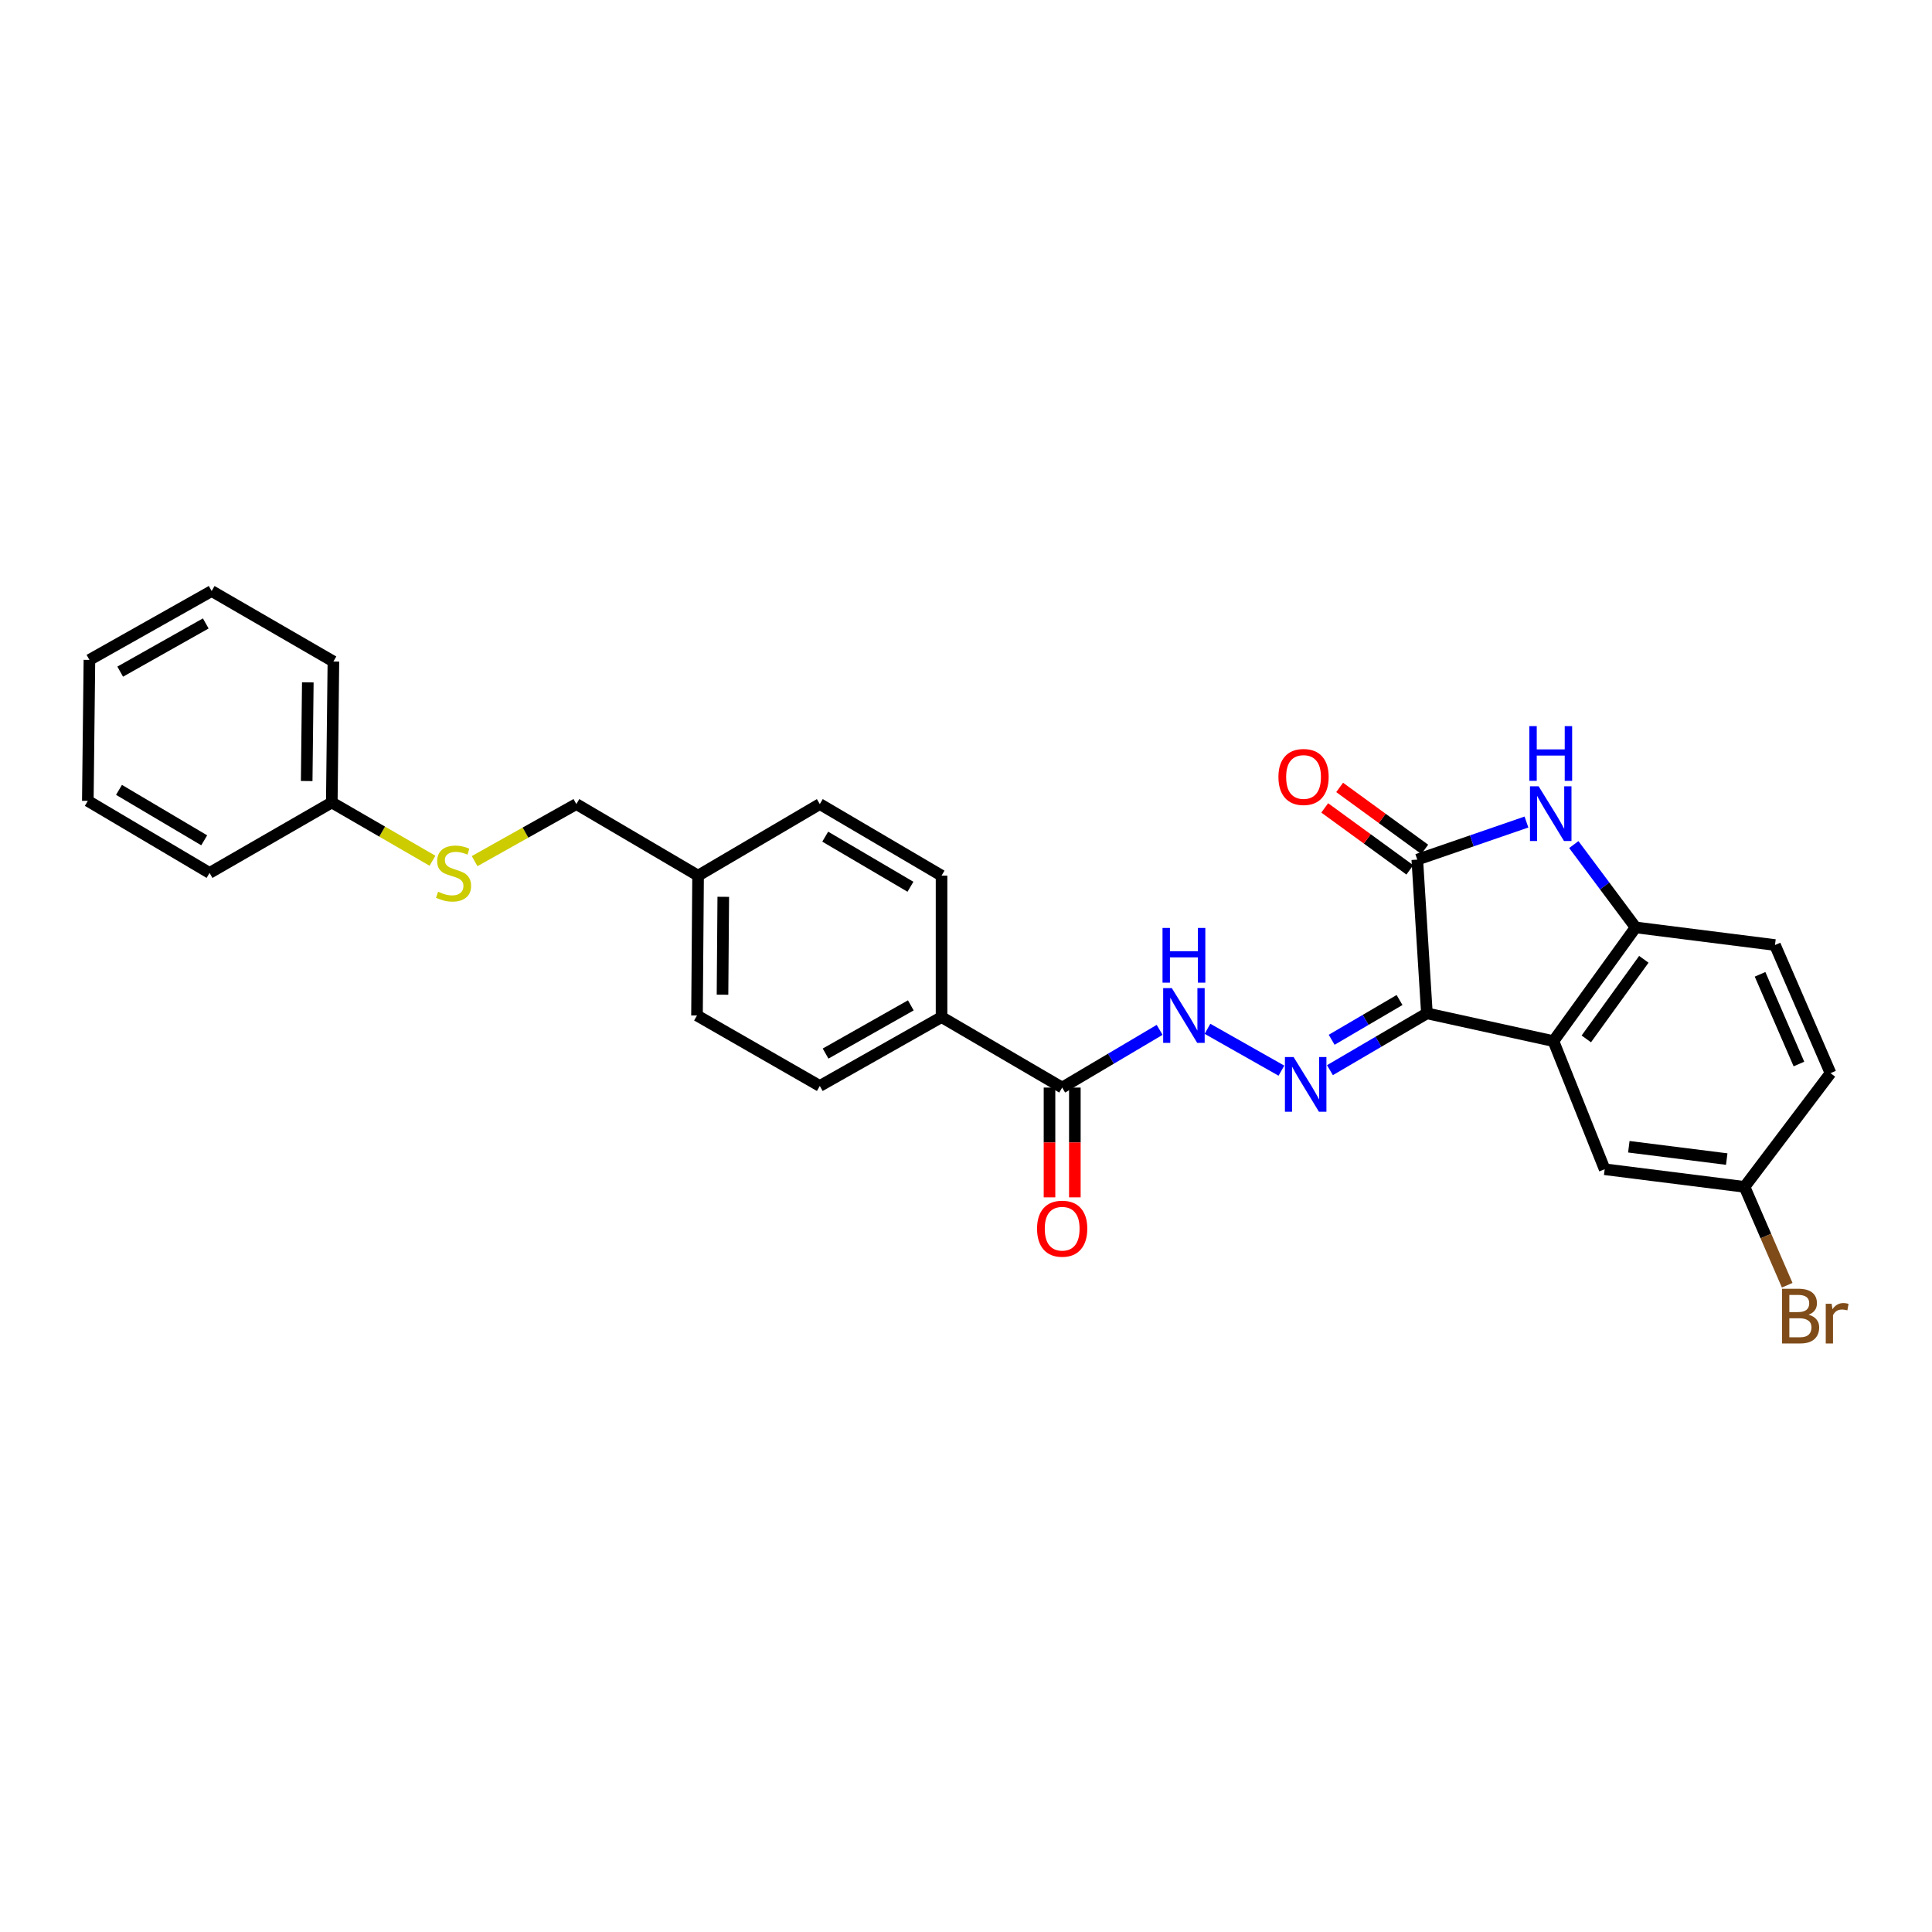 <?xml version='1.0' encoding='iso-8859-1'?>
<svg version='1.1' baseProfile='full'
              xmlns='http://www.w3.org/2000/svg'
                      xmlns:rdkit='http://www.rdkit.org/xml'
                      xmlns:xlink='http://www.w3.org/1999/xlink'
                  xml:space='preserve'
width='1000px' height='1000px' viewBox='0 0 1000 1000'>
<!-- END OF HEADER -->
<rect style='opacity:1.0;fill:#FFFFFF;stroke:none' width='1000' height='1000' x='0' y='0'> </rect>
<path class='bond-0' d='M 738.562,524.512 L 733.584,444.943' style='fill:none;fill-rule:evenodd;stroke:#000000;stroke-width:6px;stroke-linecap:butt;stroke-linejoin:miter;stroke-opacity:1' />
<path class='bond-1' d='M 738.562,524.512 L 804.057,538.878' style='fill:none;fill-rule:evenodd;stroke:#000000;stroke-width:6px;stroke-linecap:butt;stroke-linejoin:miter;stroke-opacity:1' />
<path class='bond-3' d='M 738.562,524.512 L 713.467,539.215' style='fill:none;fill-rule:evenodd;stroke:#000000;stroke-width:6px;stroke-linecap:butt;stroke-linejoin:miter;stroke-opacity:1' />
<path class='bond-3' d='M 713.467,539.215 L 688.373,553.918' style='fill:none;fill-rule:evenodd;stroke:#0000FF;stroke-width:6px;stroke-linecap:butt;stroke-linejoin:miter;stroke-opacity:1' />
<path class='bond-3' d='M 724.401,517.603 L 706.835,527.895' style='fill:none;fill-rule:evenodd;stroke:#000000;stroke-width:6px;stroke-linecap:butt;stroke-linejoin:miter;stroke-opacity:1' />
<path class='bond-3' d='M 706.835,527.895 L 689.269,538.187' style='fill:none;fill-rule:evenodd;stroke:#0000FF;stroke-width:6px;stroke-linecap:butt;stroke-linejoin:miter;stroke-opacity:1' />
<path class='bond-2' d='M 733.584,444.943 L 761.837,435.212' style='fill:none;fill-rule:evenodd;stroke:#000000;stroke-width:6px;stroke-linecap:butt;stroke-linejoin:miter;stroke-opacity:1' />
<path class='bond-2' d='M 761.837,435.212 L 790.091,425.481' style='fill:none;fill-rule:evenodd;stroke:#0000FF;stroke-width:6px;stroke-linecap:butt;stroke-linejoin:miter;stroke-opacity:1' />
<path class='bond-9' d='M 737.445,439.64 L 715.42,423.603' style='fill:none;fill-rule:evenodd;stroke:#000000;stroke-width:6px;stroke-linecap:butt;stroke-linejoin:miter;stroke-opacity:1' />
<path class='bond-9' d='M 715.42,423.603 L 693.396,407.567' style='fill:none;fill-rule:evenodd;stroke:#FF0000;stroke-width:6px;stroke-linecap:butt;stroke-linejoin:miter;stroke-opacity:1' />
<path class='bond-9' d='M 729.723,450.246 L 707.698,434.209' style='fill:none;fill-rule:evenodd;stroke:#000000;stroke-width:6px;stroke-linecap:butt;stroke-linejoin:miter;stroke-opacity:1' />
<path class='bond-9' d='M 707.698,434.209 L 685.673,418.173' style='fill:none;fill-rule:evenodd;stroke:#FF0000;stroke-width:6px;stroke-linecap:butt;stroke-linejoin:miter;stroke-opacity:1' />
<path class='bond-4' d='M 804.057,538.878 L 846.593,480.023' style='fill:none;fill-rule:evenodd;stroke:#000000;stroke-width:6px;stroke-linecap:butt;stroke-linejoin:miter;stroke-opacity:1' />
<path class='bond-4' d='M 821.071,537.734 L 850.846,496.536' style='fill:none;fill-rule:evenodd;stroke:#000000;stroke-width:6px;stroke-linecap:butt;stroke-linejoin:miter;stroke-opacity:1' />
<path class='bond-7' d='M 804.057,538.878 L 830.58,605.204' style='fill:none;fill-rule:evenodd;stroke:#000000;stroke-width:6px;stroke-linecap:butt;stroke-linejoin:miter;stroke-opacity:1' />
<path class='bond-28' d='M 814.596,437.149 L 830.595,458.586' style='fill:none;fill-rule:evenodd;stroke:#0000FF;stroke-width:6px;stroke-linecap:butt;stroke-linejoin:miter;stroke-opacity:1' />
<path class='bond-28' d='M 830.595,458.586 L 846.593,480.023' style='fill:none;fill-rule:evenodd;stroke:#000000;stroke-width:6px;stroke-linecap:butt;stroke-linejoin:miter;stroke-opacity:1' />
<path class='bond-5' d='M 663.264,554.173 L 624.987,532.511' style='fill:none;fill-rule:evenodd;stroke:#0000FF;stroke-width:6px;stroke-linecap:butt;stroke-linejoin:miter;stroke-opacity:1' />
<path class='bond-11' d='M 846.593,480.023 L 918.728,489.141' style='fill:none;fill-rule:evenodd;stroke:#000000;stroke-width:6px;stroke-linecap:butt;stroke-linejoin:miter;stroke-opacity:1' />
<path class='bond-6' d='M 600.227,533.055 L 575.003,547.989' style='fill:none;fill-rule:evenodd;stroke:#0000FF;stroke-width:6px;stroke-linecap:butt;stroke-linejoin:miter;stroke-opacity:1' />
<path class='bond-6' d='M 575.003,547.989 L 549.78,562.923' style='fill:none;fill-rule:evenodd;stroke:#000000;stroke-width:6px;stroke-linecap:butt;stroke-linejoin:miter;stroke-opacity:1' />
<path class='bond-8' d='M 549.78,562.923 L 487.346,526.444' style='fill:none;fill-rule:evenodd;stroke:#000000;stroke-width:6px;stroke-linecap:butt;stroke-linejoin:miter;stroke-opacity:1' />
<path class='bond-10' d='M 543.221,562.923 L 543.221,591.334' style='fill:none;fill-rule:evenodd;stroke:#000000;stroke-width:6px;stroke-linecap:butt;stroke-linejoin:miter;stroke-opacity:1' />
<path class='bond-10' d='M 543.221,591.334 L 543.221,619.745' style='fill:none;fill-rule:evenodd;stroke:#FF0000;stroke-width:6px;stroke-linecap:butt;stroke-linejoin:miter;stroke-opacity:1' />
<path class='bond-10' d='M 556.34,562.923 L 556.34,591.334' style='fill:none;fill-rule:evenodd;stroke:#000000;stroke-width:6px;stroke-linecap:butt;stroke-linejoin:miter;stroke-opacity:1' />
<path class='bond-10' d='M 556.34,591.334 L 556.34,619.745' style='fill:none;fill-rule:evenodd;stroke:#FF0000;stroke-width:6px;stroke-linecap:butt;stroke-linejoin:miter;stroke-opacity:1' />
<path class='bond-15' d='M 830.58,605.204 L 902.97,614.322' style='fill:none;fill-rule:evenodd;stroke:#000000;stroke-width:6px;stroke-linecap:butt;stroke-linejoin:miter;stroke-opacity:1' />
<path class='bond-15' d='M 843.078,593.555 L 893.751,599.938' style='fill:none;fill-rule:evenodd;stroke:#000000;stroke-width:6px;stroke-linecap:butt;stroke-linejoin:miter;stroke-opacity:1' />
<path class='bond-13' d='M 487.346,526.444 L 424.329,562.092' style='fill:none;fill-rule:evenodd;stroke:#000000;stroke-width:6px;stroke-linecap:butt;stroke-linejoin:miter;stroke-opacity:1' />
<path class='bond-13' d='M 471.434,520.372 L 427.322,545.326' style='fill:none;fill-rule:evenodd;stroke:#000000;stroke-width:6px;stroke-linecap:butt;stroke-linejoin:miter;stroke-opacity:1' />
<path class='bond-14' d='M 487.346,526.444 L 487.346,453.23' style='fill:none;fill-rule:evenodd;stroke:#000000;stroke-width:6px;stroke-linecap:butt;stroke-linejoin:miter;stroke-opacity:1' />
<path class='bond-29' d='M 918.728,489.141 L 947.474,555.467' style='fill:none;fill-rule:evenodd;stroke:#000000;stroke-width:6px;stroke-linecap:butt;stroke-linejoin:miter;stroke-opacity:1' />
<path class='bond-29' d='M 911.003,504.307 L 931.125,550.735' style='fill:none;fill-rule:evenodd;stroke:#000000;stroke-width:6px;stroke-linecap:butt;stroke-linejoin:miter;stroke-opacity:1' />
<path class='bond-12' d='M 245.655,445.718 L 271.986,430.953' style='fill:none;fill-rule:evenodd;stroke:#CCCC00;stroke-width:6px;stroke-linecap:butt;stroke-linejoin:miter;stroke-opacity:1' />
<path class='bond-12' d='M 271.986,430.953 L 298.317,416.189' style='fill:none;fill-rule:evenodd;stroke:#000000;stroke-width:6px;stroke-linecap:butt;stroke-linejoin:miter;stroke-opacity:1' />
<path class='bond-19' d='M 223.853,445.522 L 197.795,430.44' style='fill:none;fill-rule:evenodd;stroke:#CCCC00;stroke-width:6px;stroke-linecap:butt;stroke-linejoin:miter;stroke-opacity:1' />
<path class='bond-19' d='M 197.795,430.44 L 171.736,415.358' style='fill:none;fill-rule:evenodd;stroke:#000000;stroke-width:6px;stroke-linecap:butt;stroke-linejoin:miter;stroke-opacity:1' />
<path class='bond-21' d='M 424.329,562.092 L 360.766,525.613' style='fill:none;fill-rule:evenodd;stroke:#000000;stroke-width:6px;stroke-linecap:butt;stroke-linejoin:miter;stroke-opacity:1' />
<path class='bond-20' d='M 487.346,453.23 L 424.329,416.189' style='fill:none;fill-rule:evenodd;stroke:#000000;stroke-width:6px;stroke-linecap:butt;stroke-linejoin:miter;stroke-opacity:1' />
<path class='bond-20' d='M 471.246,458.984 L 427.134,433.056' style='fill:none;fill-rule:evenodd;stroke:#000000;stroke-width:6px;stroke-linecap:butt;stroke-linejoin:miter;stroke-opacity:1' />
<path class='bond-18' d='M 902.97,614.322 L 947.474,555.467' style='fill:none;fill-rule:evenodd;stroke:#000000;stroke-width:6px;stroke-linecap:butt;stroke-linejoin:miter;stroke-opacity:1' />
<path class='bond-22' d='M 902.97,614.322 L 914.012,639.778' style='fill:none;fill-rule:evenodd;stroke:#000000;stroke-width:6px;stroke-linecap:butt;stroke-linejoin:miter;stroke-opacity:1' />
<path class='bond-22' d='M 914.012,639.778 L 925.053,665.234' style='fill:none;fill-rule:evenodd;stroke:#7F4C19;stroke-width:6px;stroke-linecap:butt;stroke-linejoin:miter;stroke-opacity:1' />
<path class='bond-16' d='M 298.317,416.189 L 361.327,453.23' style='fill:none;fill-rule:evenodd;stroke:#000000;stroke-width:6px;stroke-linecap:butt;stroke-linejoin:miter;stroke-opacity:1' />
<path class='bond-17' d='M 361.327,453.23 L 424.329,416.189' style='fill:none;fill-rule:evenodd;stroke:#000000;stroke-width:6px;stroke-linecap:butt;stroke-linejoin:miter;stroke-opacity:1' />
<path class='bond-30' d='M 361.327,453.23 L 360.766,525.613' style='fill:none;fill-rule:evenodd;stroke:#000000;stroke-width:6px;stroke-linecap:butt;stroke-linejoin:miter;stroke-opacity:1' />
<path class='bond-30' d='M 374.362,464.189 L 373.969,514.857' style='fill:none;fill-rule:evenodd;stroke:#000000;stroke-width:6px;stroke-linecap:butt;stroke-linejoin:miter;stroke-opacity:1' />
<path class='bond-23' d='M 171.736,415.358 L 172.567,342.392' style='fill:none;fill-rule:evenodd;stroke:#000000;stroke-width:6px;stroke-linecap:butt;stroke-linejoin:miter;stroke-opacity:1' />
<path class='bond-23' d='M 158.742,404.264 L 159.324,353.188' style='fill:none;fill-rule:evenodd;stroke:#000000;stroke-width:6px;stroke-linecap:butt;stroke-linejoin:miter;stroke-opacity:1' />
<path class='bond-24' d='M 171.736,415.358 L 108.464,451.83' style='fill:none;fill-rule:evenodd;stroke:#000000;stroke-width:6px;stroke-linecap:butt;stroke-linejoin:miter;stroke-opacity:1' />
<path class='bond-25' d='M 172.567,342.392 L 109.55,305.913' style='fill:none;fill-rule:evenodd;stroke:#000000;stroke-width:6px;stroke-linecap:butt;stroke-linejoin:miter;stroke-opacity:1' />
<path class='bond-26' d='M 108.464,451.83 L 45.455,414.528' style='fill:none;fill-rule:evenodd;stroke:#000000;stroke-width:6px;stroke-linecap:butt;stroke-linejoin:miter;stroke-opacity:1' />
<path class='bond-26' d='M 105.696,434.946 L 61.59,408.834' style='fill:none;fill-rule:evenodd;stroke:#000000;stroke-width:6px;stroke-linecap:butt;stroke-linejoin:miter;stroke-opacity:1' />
<path class='bond-31' d='M 109.55,305.913 L 46.285,341.562' style='fill:none;fill-rule:evenodd;stroke:#000000;stroke-width:6px;stroke-linecap:butt;stroke-linejoin:miter;stroke-opacity:1' />
<path class='bond-31' d='M 106.501,322.69 L 62.216,347.644' style='fill:none;fill-rule:evenodd;stroke:#000000;stroke-width:6px;stroke-linecap:butt;stroke-linejoin:miter;stroke-opacity:1' />
<path class='bond-27' d='M 45.455,414.528 L 46.285,341.562' style='fill:none;fill-rule:evenodd;stroke:#000000;stroke-width:6px;stroke-linecap:butt;stroke-linejoin:miter;stroke-opacity:1' />
<path  class='atom-3' d='M 796.398 406.993
L 805.678 421.993
Q 806.598 423.473, 808.078 426.153
Q 809.558 428.833, 809.638 428.993
L 809.638 406.993
L 813.398 406.993
L 813.398 435.313
L 809.518 435.313
L 799.558 418.913
Q 798.398 416.993, 797.158 414.793
Q 795.958 412.593, 795.598 411.913
L 795.598 435.313
L 791.918 435.313
L 791.918 406.993
L 796.398 406.993
' fill='#0000FF'/>
<path  class='atom-3' d='M 791.578 375.841
L 795.418 375.841
L 795.418 387.881
L 809.898 387.881
L 809.898 375.841
L 813.738 375.841
L 813.738 404.161
L 809.898 404.161
L 809.898 391.081
L 795.418 391.081
L 795.418 404.161
L 791.578 404.161
L 791.578 375.841
' fill='#0000FF'/>
<path  class='atom-4' d='M 669.554 547.116
L 678.834 562.116
Q 679.754 563.596, 681.234 566.276
Q 682.714 568.956, 682.794 569.116
L 682.794 547.116
L 686.554 547.116
L 686.554 575.436
L 682.674 575.436
L 672.714 559.036
Q 671.554 557.116, 670.314 554.916
Q 669.114 552.716, 668.754 552.036
L 668.754 575.436
L 665.074 575.436
L 665.074 547.116
L 669.554 547.116
' fill='#0000FF'/>
<path  class='atom-6' d='M 606.537 511.453
L 615.817 526.453
Q 616.737 527.933, 618.217 530.613
Q 619.697 533.293, 619.777 533.453
L 619.777 511.453
L 623.537 511.453
L 623.537 539.773
L 619.657 539.773
L 609.697 523.373
Q 608.537 521.453, 607.297 519.253
Q 606.097 517.053, 605.737 516.373
L 605.737 539.773
L 602.057 539.773
L 602.057 511.453
L 606.537 511.453
' fill='#0000FF'/>
<path  class='atom-6' d='M 601.717 480.301
L 605.557 480.301
L 605.557 492.341
L 620.037 492.341
L 620.037 480.301
L 623.877 480.301
L 623.877 508.621
L 620.037 508.621
L 620.037 495.541
L 605.557 495.541
L 605.557 508.621
L 601.717 508.621
L 601.717 480.301
' fill='#0000FF'/>
<path  class='atom-10' d='M 661.714 402.159
Q 661.714 395.359, 665.074 391.559
Q 668.434 387.759, 674.714 387.759
Q 680.994 387.759, 684.354 391.559
Q 687.714 395.359, 687.714 402.159
Q 687.714 409.039, 684.314 412.959
Q 680.914 416.839, 674.714 416.839
Q 668.474 416.839, 665.074 412.959
Q 661.714 409.079, 661.714 402.159
M 674.714 413.639
Q 679.034 413.639, 681.354 410.759
Q 683.714 407.839, 683.714 402.159
Q 683.714 396.599, 681.354 393.799
Q 679.034 390.959, 674.714 390.959
Q 670.394 390.959, 668.034 393.759
Q 665.714 396.559, 665.714 402.159
Q 665.714 407.879, 668.034 410.759
Q 670.394 413.639, 674.714 413.639
' fill='#FF0000'/>
<path  class='atom-11' d='M 536.78 635.969
Q 536.78 629.169, 540.14 625.369
Q 543.5 621.569, 549.78 621.569
Q 556.06 621.569, 559.42 625.369
Q 562.78 629.169, 562.78 635.969
Q 562.78 642.849, 559.38 646.769
Q 555.98 650.649, 549.78 650.649
Q 543.54 650.649, 540.14 646.769
Q 536.78 642.889, 536.78 635.969
M 549.78 647.449
Q 554.1 647.449, 556.42 644.569
Q 558.78 641.649, 558.78 635.969
Q 558.78 630.409, 556.42 627.609
Q 554.1 624.769, 549.78 624.769
Q 545.46 624.769, 543.1 627.569
Q 540.78 630.369, 540.78 635.969
Q 540.78 641.689, 543.1 644.569
Q 545.46 647.449, 549.78 647.449
' fill='#FF0000'/>
<path  class='atom-13' d='M 226.753 461.55
Q 227.073 461.67, 228.393 462.23
Q 229.713 462.79, 231.153 463.15
Q 232.633 463.47, 234.073 463.47
Q 236.753 463.47, 238.313 462.19
Q 239.873 460.87, 239.873 458.59
Q 239.873 457.03, 239.073 456.07
Q 238.313 455.11, 237.113 454.59
Q 235.913 454.07, 233.913 453.47
Q 231.393 452.71, 229.873 451.99
Q 228.393 451.27, 227.313 449.75
Q 226.273 448.23, 226.273 445.67
Q 226.273 442.11, 228.673 439.91
Q 231.113 437.71, 235.913 437.71
Q 239.193 437.71, 242.913 439.27
L 241.993 442.35
Q 238.593 440.95, 236.033 440.95
Q 233.273 440.95, 231.753 442.11
Q 230.233 443.23, 230.273 445.19
Q 230.273 446.71, 231.033 447.63
Q 231.833 448.55, 232.953 449.07
Q 234.113 449.59, 236.033 450.19
Q 238.593 450.99, 240.113 451.79
Q 241.633 452.59, 242.713 454.23
Q 243.833 455.83, 243.833 458.59
Q 243.833 462.51, 241.193 464.63
Q 238.593 466.71, 234.233 466.71
Q 231.713 466.71, 229.793 466.15
Q 227.913 465.63, 225.673 464.71
L 226.753 461.55
' fill='#CCCC00'/>
<path  class='atom-23' d='M 936.126 680.497
Q 938.846 681.257, 940.206 682.937
Q 941.606 684.577, 941.606 687.017
Q 941.606 690.937, 939.086 693.177
Q 936.606 695.377, 931.886 695.377
L 922.366 695.377
L 922.366 667.057
L 930.726 667.057
Q 935.566 667.057, 938.006 669.017
Q 940.446 670.977, 940.446 674.577
Q 940.446 678.857, 936.126 680.497
M 926.166 670.257
L 926.166 679.137
L 930.726 679.137
Q 933.526 679.137, 934.966 678.017
Q 936.446 676.857, 936.446 674.577
Q 936.446 670.257, 930.726 670.257
L 926.166 670.257
M 931.886 692.177
Q 934.646 692.177, 936.126 690.857
Q 937.606 689.537, 937.606 687.017
Q 937.606 684.697, 935.966 683.537
Q 934.366 682.337, 931.286 682.337
L 926.166 682.337
L 926.166 692.177
L 931.886 692.177
' fill='#7F4C19'/>
<path  class='atom-23' d='M 948.046 674.817
L 948.486 677.657
Q 950.646 674.457, 954.166 674.457
Q 955.286 674.457, 956.806 674.857
L 956.206 678.217
Q 954.486 677.817, 953.526 677.817
Q 951.846 677.817, 950.726 678.497
Q 949.646 679.137, 948.766 680.697
L 948.766 695.377
L 945.006 695.377
L 945.006 674.817
L 948.046 674.817
' fill='#7F4C19'/>
</svg>

